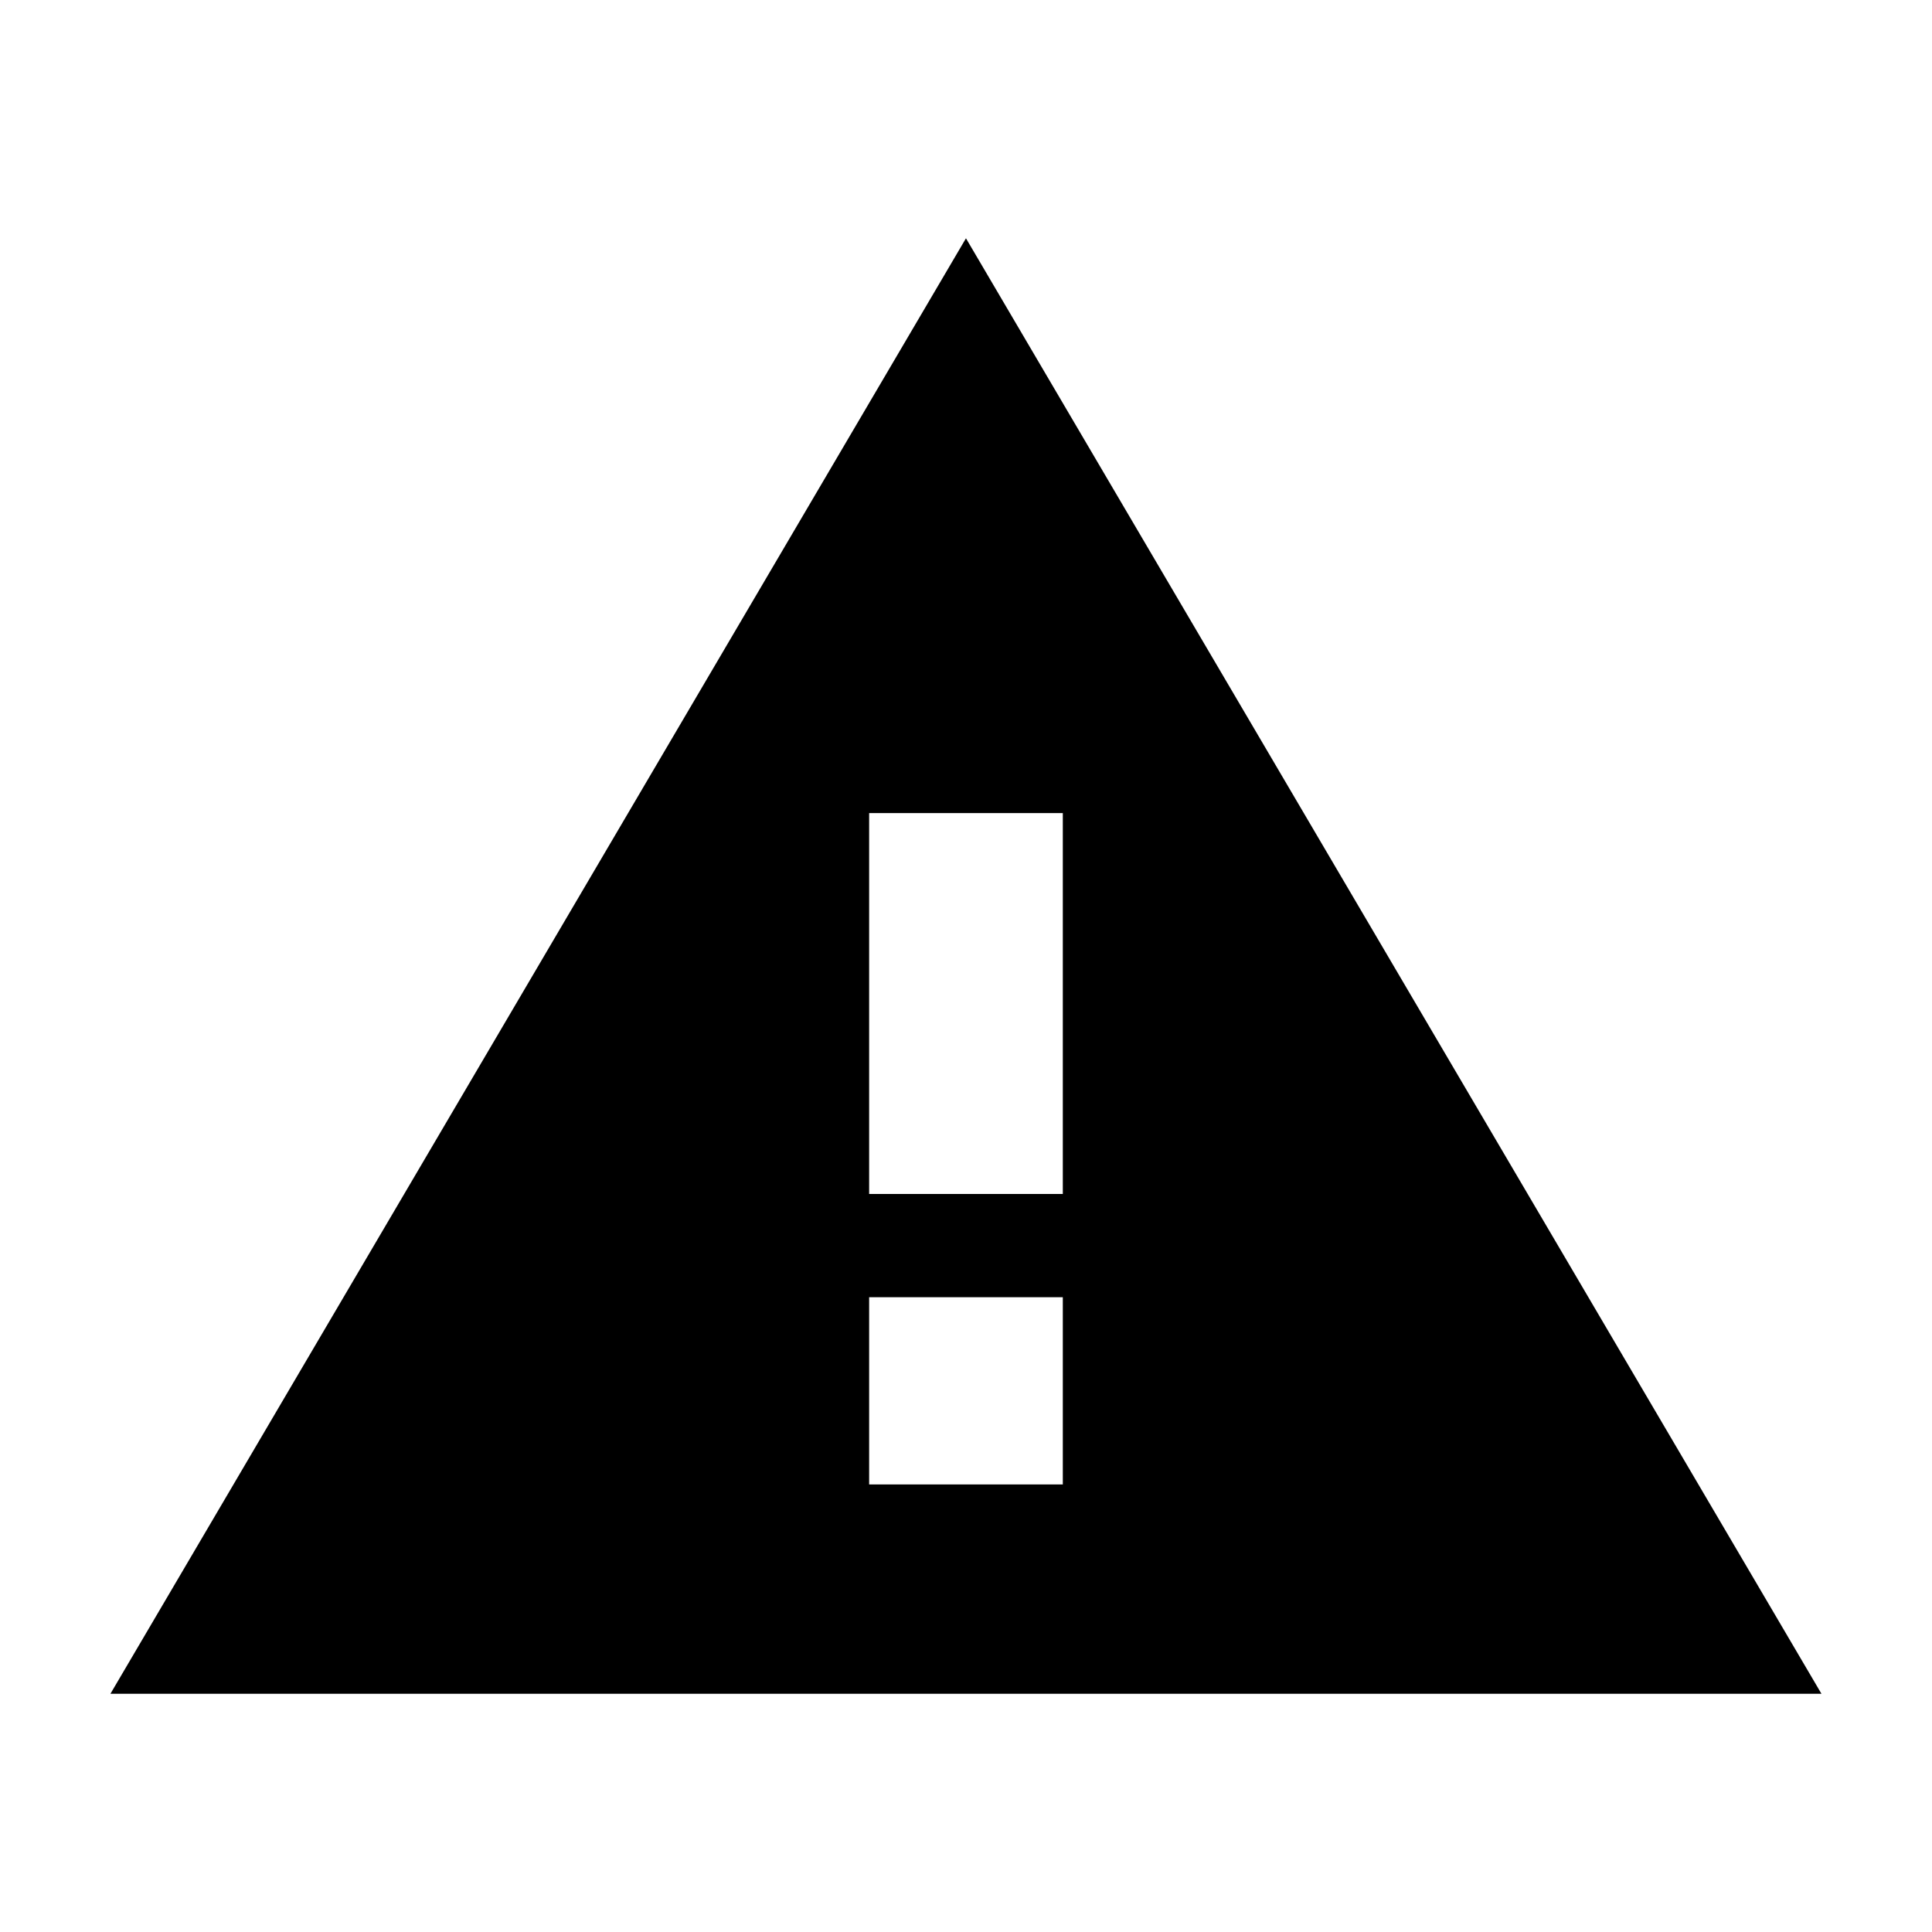 <?xml version="1.0" encoding="UTF-8"?>
<!-- Uploaded to: SVG Repo, www.svgrepo.com, Generator: SVG Repo Mixer Tools -->
<svg fill="#000000" width="800px" height="800px" version="1.1" viewBox="144 144 512 512" xmlns="http://www.w3.org/2000/svg">
 <path d="m399.99 207.15 226.71 385.71h-453.43zm-25.66 280.63h51.324v49.617h-51.324zm0-128.31h51.324v100.94h-51.324z" fill-rule="evenodd"/>
</svg>